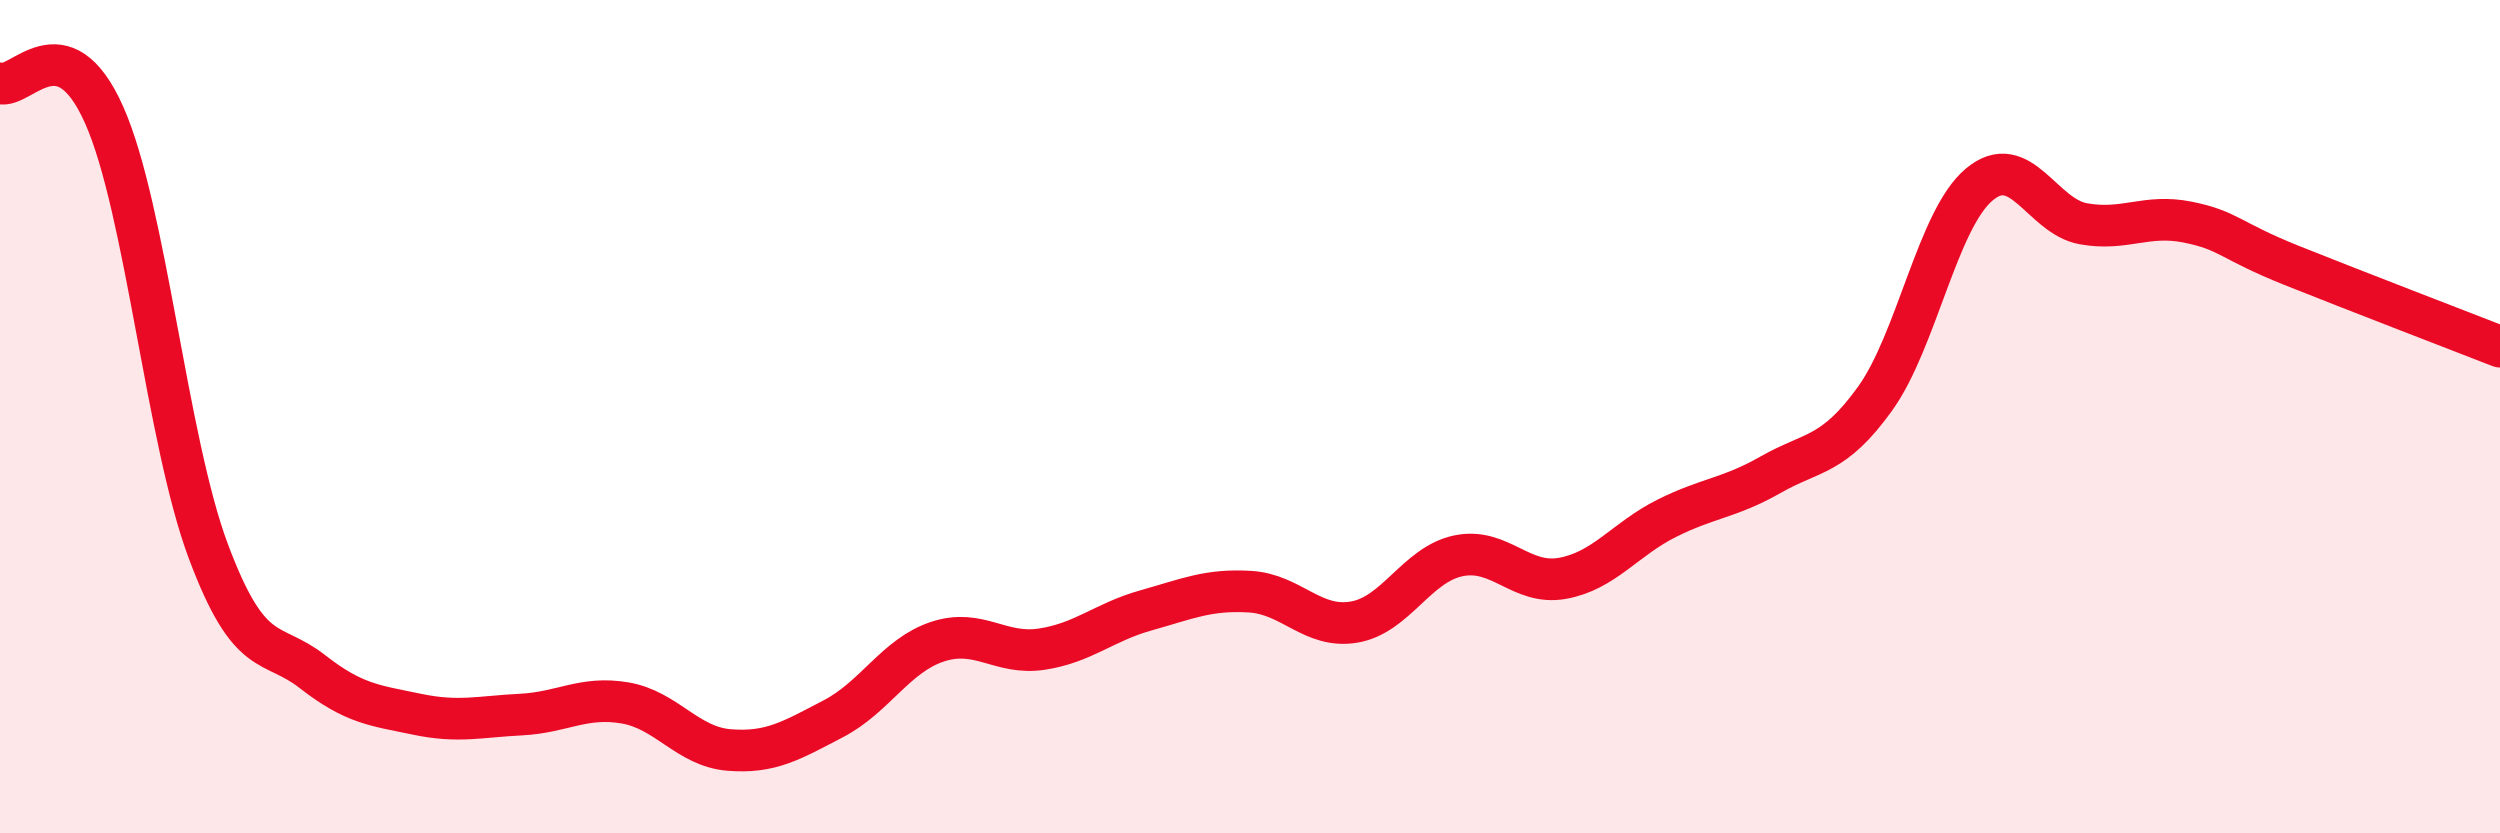
    <svg width="60" height="20" viewBox="0 0 60 20" xmlns="http://www.w3.org/2000/svg">
      <path
        d="M 0,2 C 0.5,2.15 1.5,0.51 2.5,2.76 C 3.5,5.01 4,10.56 5,13.23 C 6,15.9 6.5,15.34 7.5,16.12 C 8.5,16.9 9,16.93 10,17.14 C 11,17.35 11.5,17.2 12.5,17.15 C 13.5,17.1 14,16.7 15,16.87 C 16,17.04 16.5,17.92 17.5,18 C 18.5,18.08 19,17.77 20,17.25 C 21,16.73 21.5,15.73 22.5,15.4 C 23.5,15.07 24,15.73 25,15.58 C 26,15.43 26.5,14.93 27.5,14.65 C 28.5,14.37 29,14.14 30,14.2 C 31,14.26 31.5,15.1 32.5,14.93 C 33.5,14.76 34,13.55 35,13.34 C 36,13.13 36.5,14.06 37.5,13.88 C 38.5,13.7 39,12.94 40,12.44 C 41,11.94 41.5,11.96 42.5,11.39 C 43.5,10.82 44,10.96 45,9.57 C 46,8.18 46.5,5.27 47.5,4.43 C 48.5,3.59 49,5.19 50,5.37 C 51,5.55 51.5,5.13 52.5,5.33 C 53.5,5.53 53.5,5.77 55,6.37 C 56.5,6.97 59,7.93 60,8.32L60 20L0 20Z"
        fill="#EB0A25"
        opacity="0.1"
        stroke-linecap="round"
        stroke-linejoin="round"
      />
      <path
        d="M 0,2 C 0.5,2.15 1.5,0.51 2.5,2.76 C 3.5,5.01 4,10.56 5,13.23 C 6,15.9 6.5,15.34 7.5,16.12 C 8.5,16.9 9,16.93 10,17.14 C 11,17.35 11.5,17.2 12.5,17.15 C 13.5,17.1 14,16.7 15,16.87 C 16,17.04 16.5,17.92 17.5,18 C 18.5,18.08 19,17.77 20,17.25 C 21,16.73 21.5,15.73 22.5,15.4 C 23.5,15.07 24,15.73 25,15.58 C 26,15.43 26.5,14.93 27.5,14.65 C 28.5,14.37 29,14.14 30,14.2 C 31,14.26 31.5,15.1 32.5,14.93 C 33.5,14.76 34,13.55 35,13.34 C 36,13.13 36.5,14.06 37.5,13.88 C 38.5,13.7 39,12.94 40,12.44 C 41,11.94 41.5,11.96 42.5,11.39 C 43.5,10.82 44,10.96 45,9.57 C 46,8.18 46.5,5.27 47.5,4.43 C 48.5,3.59 49,5.19 50,5.37 C 51,5.55 51.5,5.13 52.5,5.33 C 53.5,5.53 53.5,5.77 55,6.37 C 56.5,6.97 59,7.93 60,8.32"
        stroke="#EB0A25"
        stroke-width="1"
        fill="none"
        stroke-linecap="round"
        stroke-linejoin="round"
      />
    </svg>
  